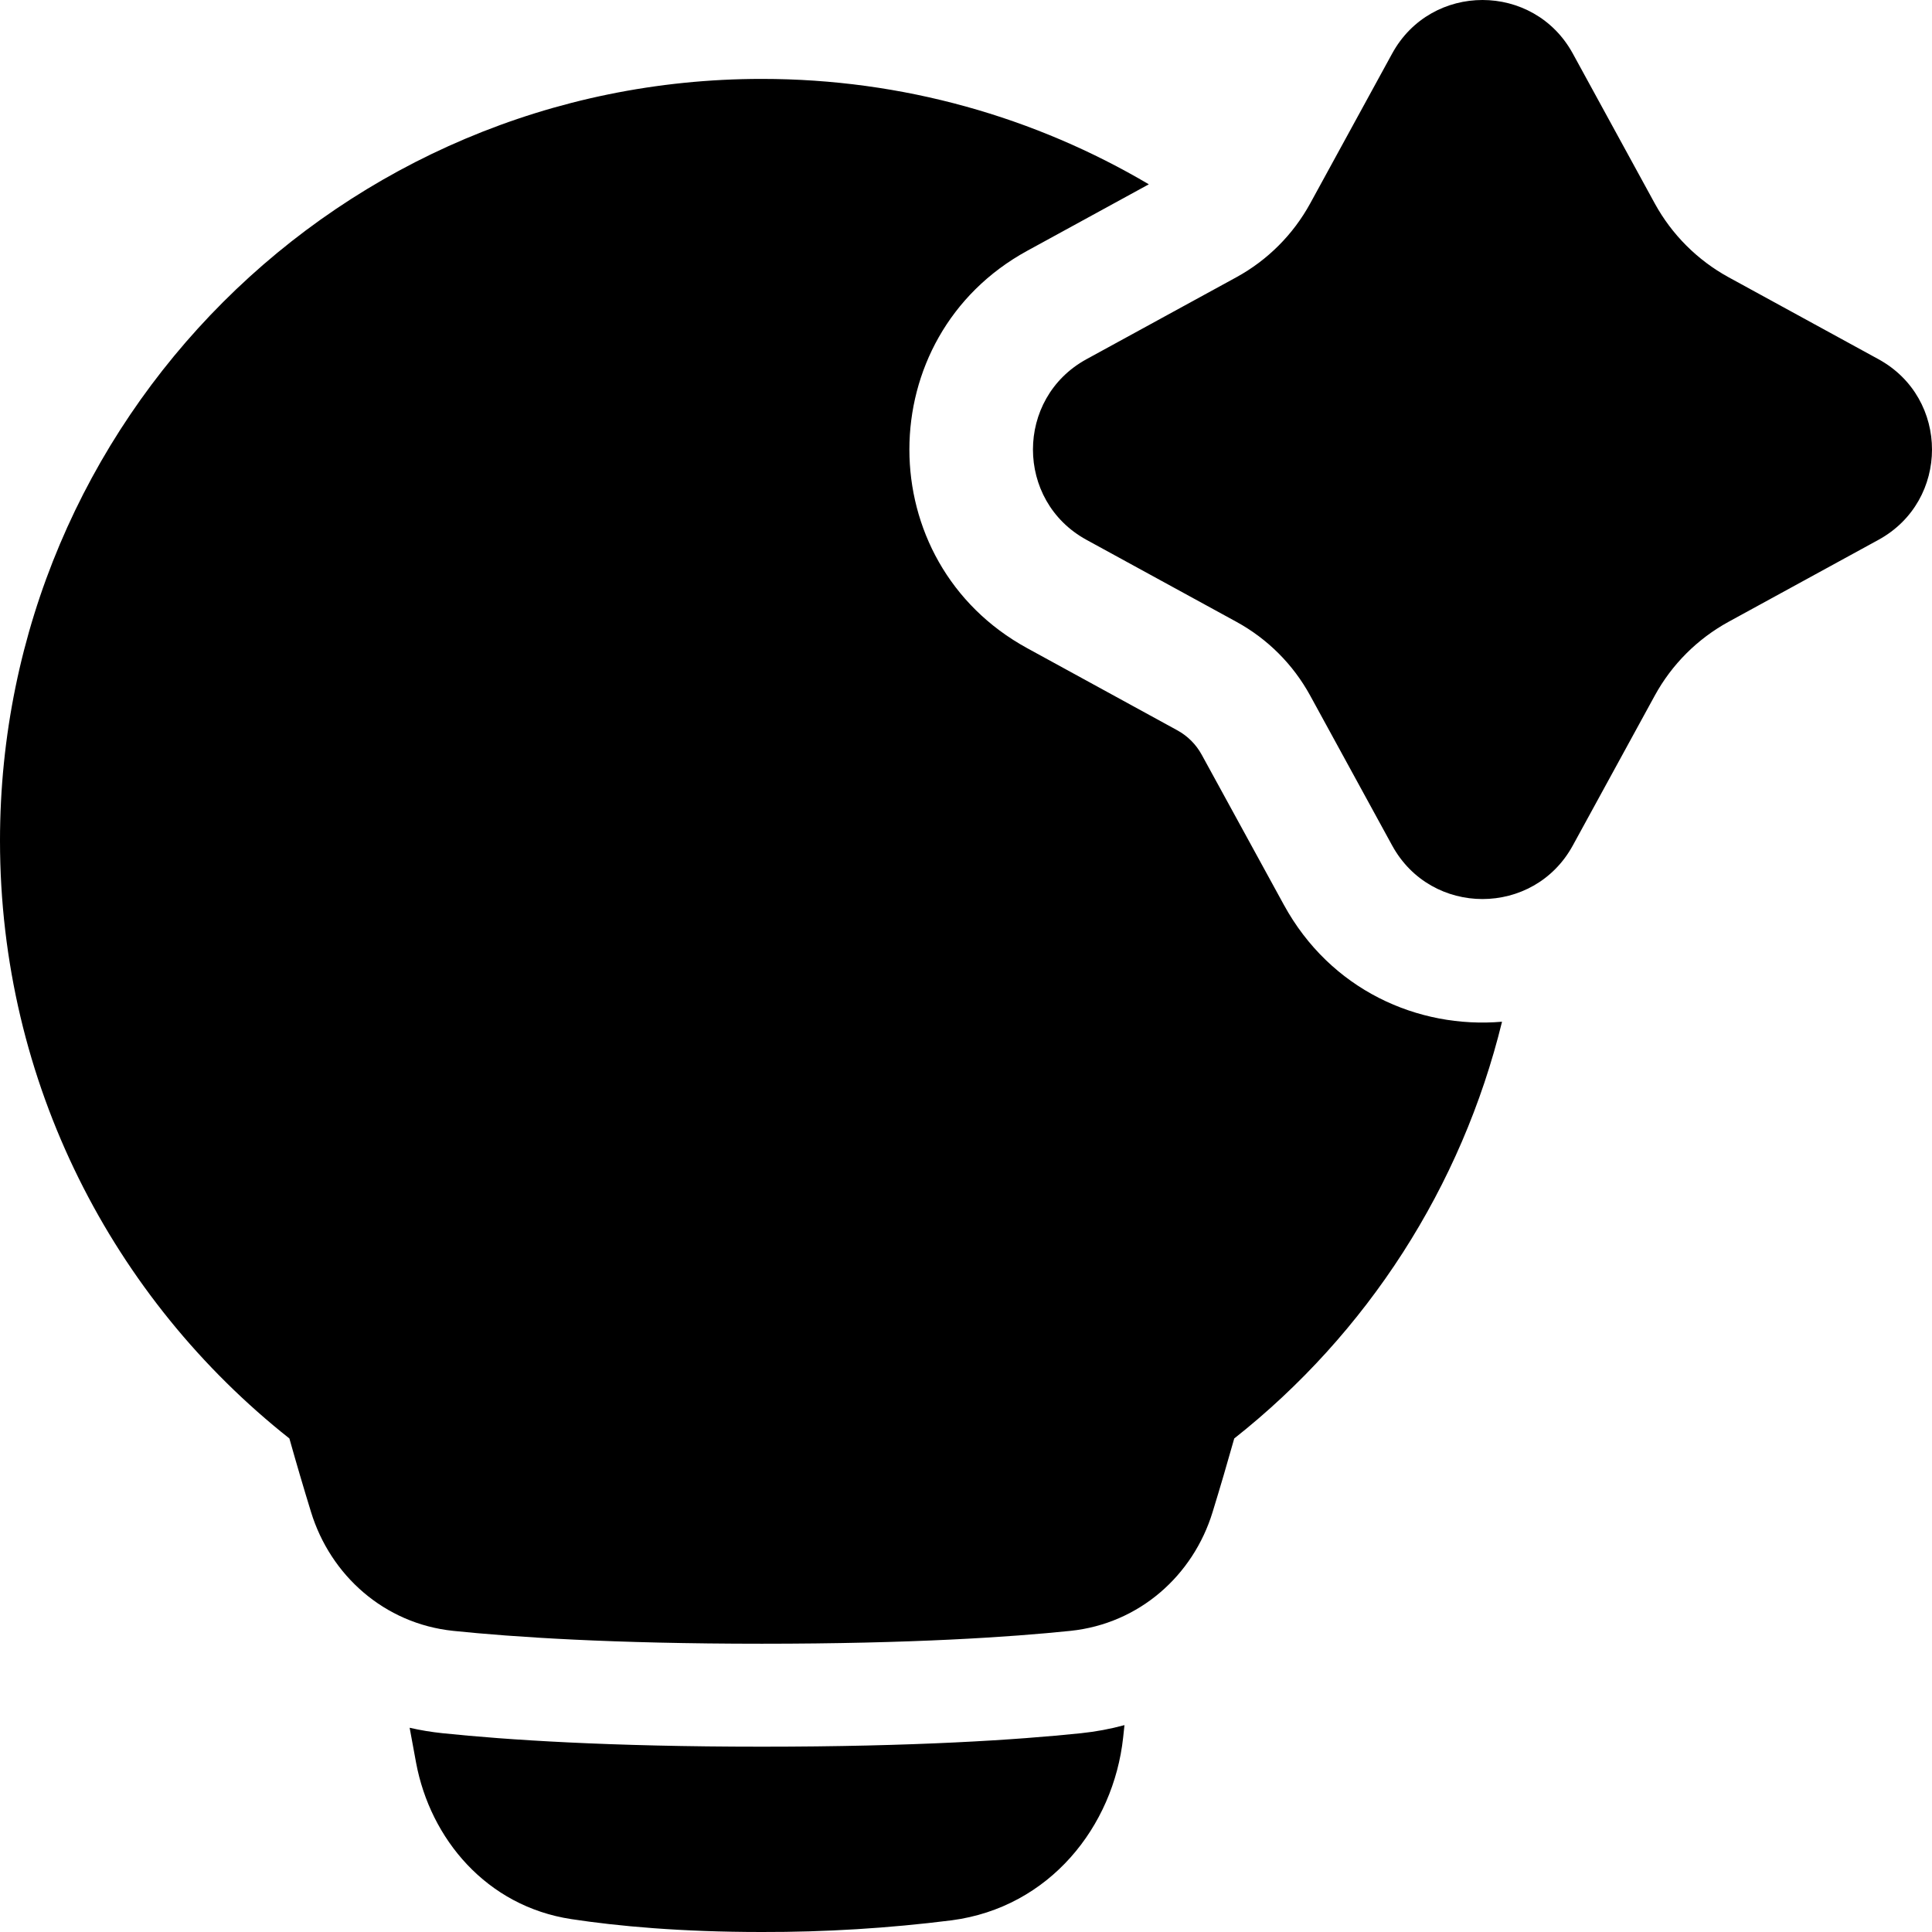 <svg width="38" height="38" viewBox="0 0 38 38" fill="none" xmlns="http://www.w3.org/2000/svg">
<path fill-rule="evenodd" clip-rule="evenodd" d="M27.382 1.053C28.15 -0.351 30.167 -0.351 30.935 1.053L32.548 4.003C32.883 4.614 33.386 5.117 33.997 5.452L36.947 7.065C38.351 7.833 38.351 9.85 36.947 10.618L33.997 12.231C33.386 12.566 32.883 13.068 32.548 13.68L30.935 16.63C30.167 18.034 28.15 18.034 27.382 16.63L25.769 13.68C25.434 13.068 24.932 12.566 24.32 12.231L21.37 10.618C19.966 9.85 19.966 7.833 21.37 7.065L24.32 5.452C24.932 5.117 25.434 4.614 25.769 4.003L27.382 1.053ZM22.596 3.625L20.204 4.933C17.114 6.623 17.114 11.06 20.204 12.749L23.154 14.363C23.358 14.474 23.526 14.642 23.637 14.846L25.251 17.795C26.166 19.47 27.888 20.237 29.543 20.096C28.75 23.338 26.896 26.223 24.276 28.293C24.14 28.777 23.998 29.26 23.85 29.741C23.47 30.983 22.413 31.935 21.054 32.077C19.877 32.199 17.932 32.33 14.984 32.33C12.037 32.33 10.091 32.199 8.914 32.077C7.556 31.935 6.5 30.983 6.118 29.741C5.97 29.26 5.828 28.777 5.692 28.293C2.227 25.55 0 21.303 0 16.536C0 8.261 6.709 1.552 14.984 1.552C17.762 1.552 20.365 2.308 22.596 3.625ZM8.057 33.983C8.267 34.031 8.483 34.067 8.703 34.09C9.96 34.221 11.977 34.355 14.983 34.355C17.99 34.355 20.006 34.221 21.264 34.09C21.552 34.06 21.837 34.007 22.117 33.931L22.091 34.174C21.901 35.927 20.643 37.516 18.719 37.77C17.48 37.926 16.232 38.003 14.983 38C13.388 38 12.149 37.885 11.24 37.747C9.566 37.494 8.463 36.164 8.184 34.672C8.143 34.456 8.101 34.226 8.057 33.983Z" fill="black"/>
</svg>
